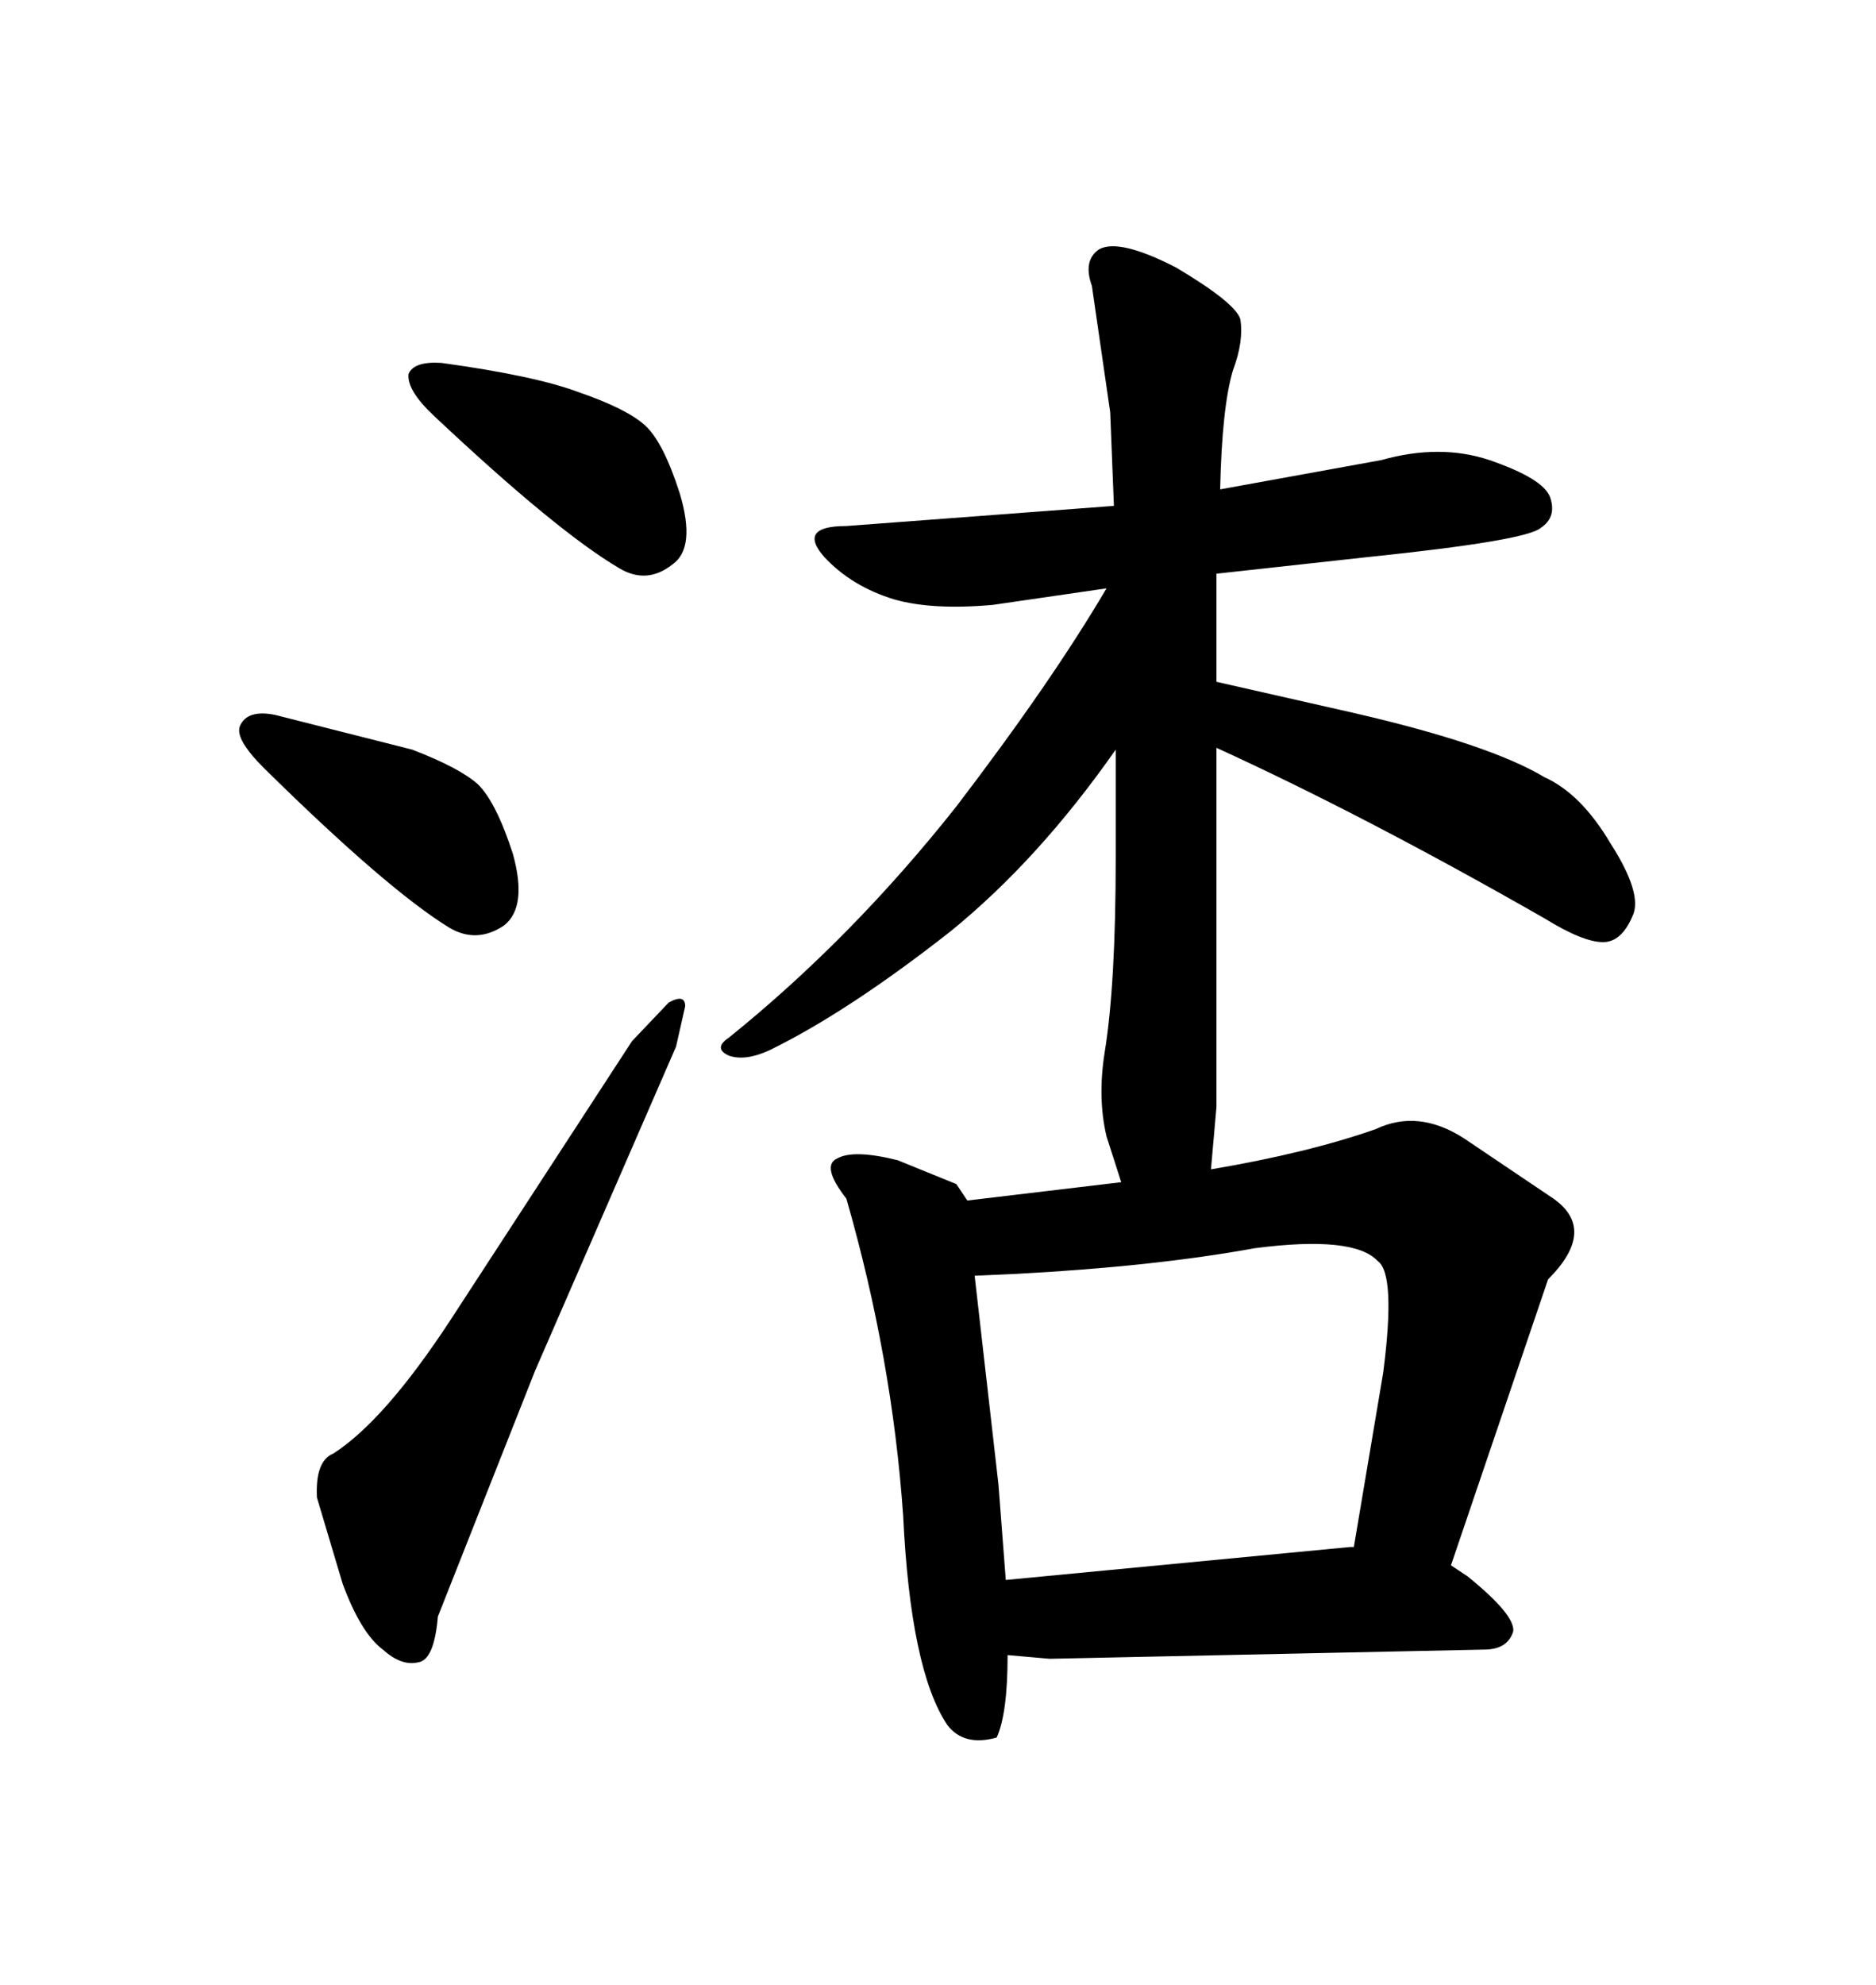 <svg xmlns="http://www.w3.org/2000/svg" xmlns:xlink="http://www.w3.org/1999/xlink" width="300" height="317.285"><path d="M161.13 264.55L167.87 265.14L237.30 263.67Q241.11 263.67 241.99 260.74L241.99 260.74Q242.29 258.11 234.67 251.95L234.67 251.95L232.03 250.20L247.56 204.49Q255.47 196.58 248.44 191.60L248.44 191.60L234.08 181.93Q226.76 177.25 220.02 180.47L220.02 180.47Q209.18 184.28 193.65 186.91L193.65 186.91L194.53 176.95L194.53 119.53Q218.26 130.37 246.97 146.78L246.97 146.78Q253.13 150.59 256.35 150.59L256.35 150.59Q259.28 150.59 261.04 146.48L261.04 146.48Q262.79 142.97 257.52 134.77L257.52 134.77Q252.83 126.86 246.97 124.22L246.97 124.22Q238.18 118.95 216.50 113.96L216.50 113.96L194.53 108.98L194.53 91.70L218.55 89.06Q244.04 86.43 246.39 84.38L246.39 84.38Q249.02 82.62 247.85 79.39L247.85 79.39Q246.68 76.46 238.18 73.54L238.18 73.54Q230.27 70.90 220.90 73.54L220.90 73.54L195.12 78.22Q195.41 65.04 197.17 59.18L197.17 59.18Q198.93 54.49 198.34 50.98L198.34 50.98Q197.46 48.34 188.09 42.77L188.09 42.77Q179.00 38.09 175.78 39.84L175.78 39.84Q173.14 41.60 174.61 45.70L174.61 45.70L177.54 65.92L178.13 80.86L135.35 84.08Q127.44 84.08 131.84 89.06L131.84 89.06Q136.23 93.75 142.97 95.80L142.97 95.80Q149.12 97.56 158.79 96.68L158.79 96.68L176.95 94.04Q168.16 108.98 152.93 128.91L152.93 128.91Q136.23 150 116.60 165.82L116.60 165.82Q113.96 167.58 116.60 168.75L116.60 168.75Q119.24 169.63 123.05 167.87L123.05 167.87Q135.64 161.72 152.05 148.83L152.05 148.83Q166.11 137.40 178.42 119.82L178.42 119.82L178.42 137.11Q178.42 157.32 176.66 168.16L176.66 168.16Q175.49 175.49 176.95 181.64L176.95 181.64L179.30 188.96L154.69 191.89L152.93 189.26L143.55 185.45Q136.52 183.69 133.89 185.16L133.89 185.16Q131.25 186.33 135.35 191.60L135.35 191.60Q142.68 217.09 144.43 242.29L144.43 242.29Q145.61 266.89 151.46 275.68L151.46 275.68Q154.10 279.20 159.38 277.73L159.38 277.73Q161.13 273.93 161.13 264.55L161.13 264.55ZM155.86 203.91L162.60 203.61Q184.57 202.44 200.68 199.51L200.68 199.51Q216.50 197.46 220.31 201.56L220.31 201.56Q223.24 203.61 221.19 219.43L221.19 219.43L216.50 247.27L215.92 247.27L160.84 252.54L159.67 237.30L155.86 203.91ZM70.61 58.01L70.61 58.01Q66.21 57.71 65.33 59.77L65.33 59.77Q65.04 62.40 69.43 66.50L69.43 66.50Q89.06 84.96 99.02 90.82L99.02 90.82Q103.42 93.46 107.52 90.23L107.52 90.23Q111.33 87.60 108.69 78.81L108.69 78.81Q106.05 70.61 103.13 67.97L103.13 67.97Q100.20 65.33 92.58 62.70L92.58 62.70Q85.55 60.06 70.61 58.01ZM65.92 119.82L43.95 114.26Q39.55 113.38 38.38 116.02L38.38 116.02Q37.50 118.07 42.19 122.75L42.19 122.75Q61.82 142.09 71.78 148.24L71.78 148.24Q76.17 150.88 80.57 147.95L80.57 147.95Q84.38 145.02 82.03 136.52L82.03 136.52Q79.39 128.32 76.46 125.39L76.46 125.39Q73.54 122.75 65.92 119.82L65.92 119.82ZM53.32 232.32L53.32 232.32Q50.39 233.50 50.68 239.36L50.68 239.36L54.79 253.13Q57.71 261.04 61.23 263.67L61.23 263.67Q64.16 266.31 66.80 265.72L66.80 265.72Q69.43 265.43 70.02 258.40L70.02 258.40L85.55 219.14L108.11 167.29L109.57 160.84Q109.57 158.79 106.93 160.25L106.93 160.25L101.07 166.41L72.07 210.94Q61.52 227.05 53.32 232.32Z"/></svg>